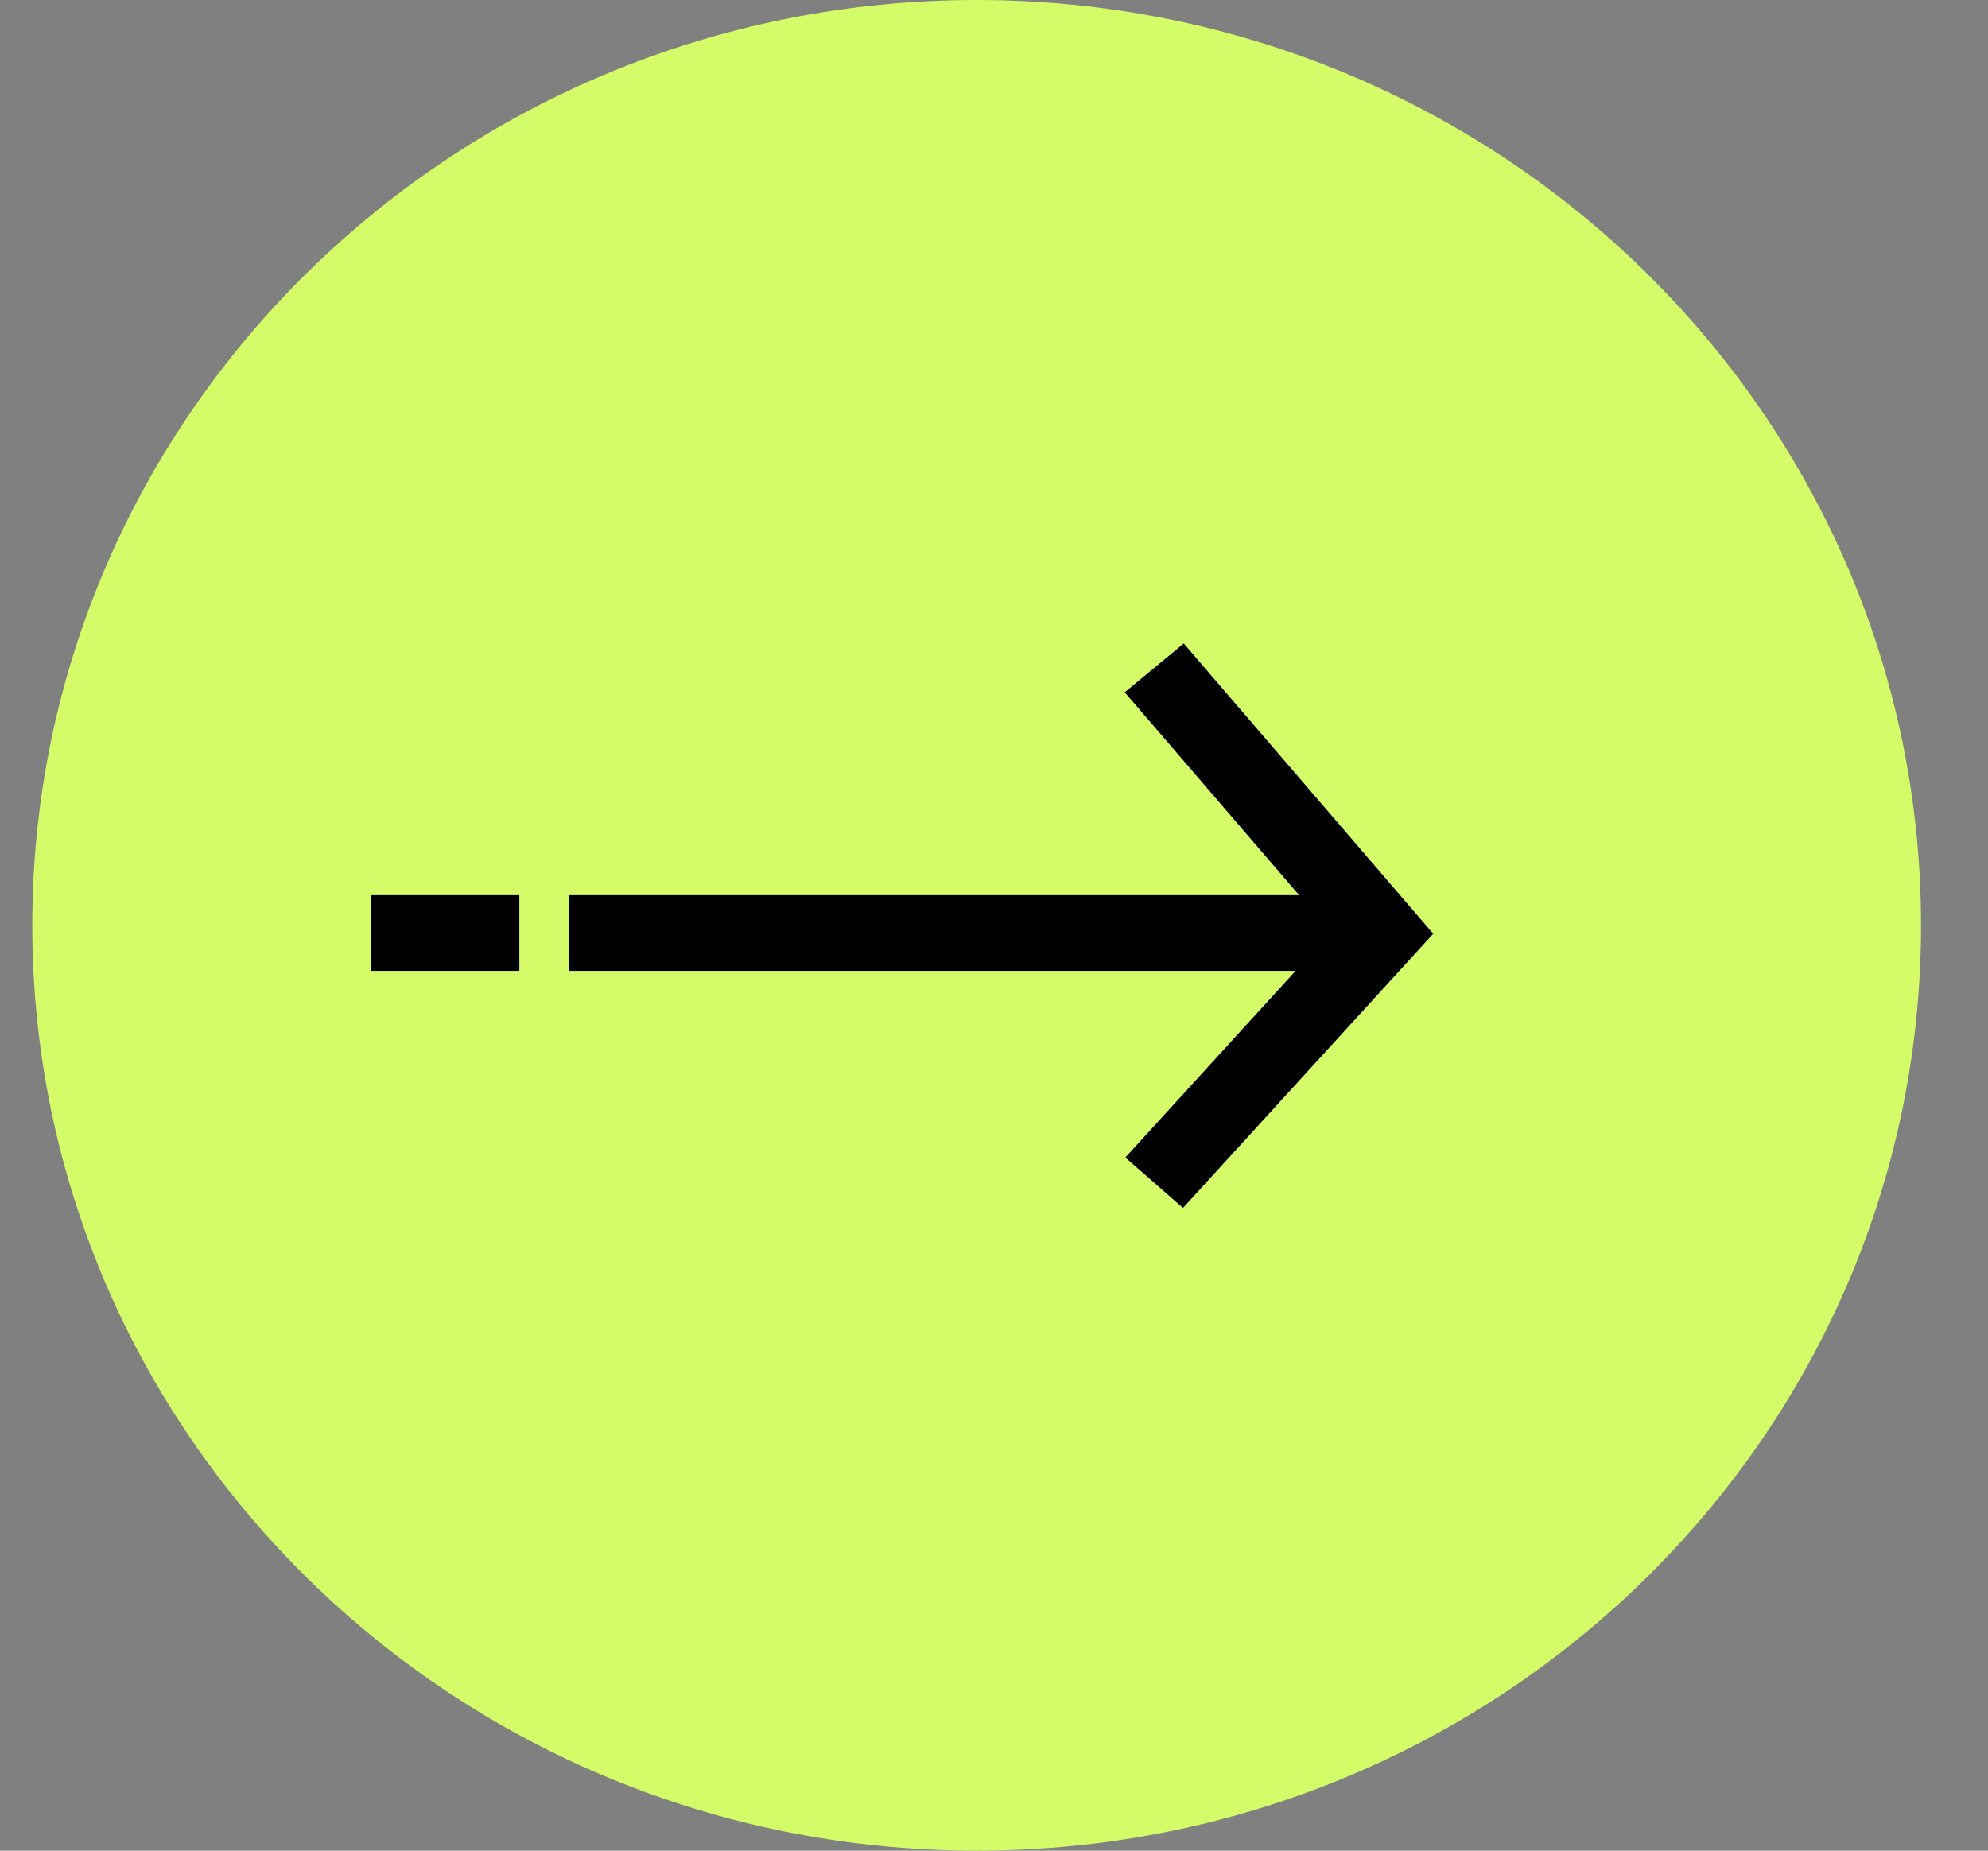 <svg width="29" height="27" viewBox="0 0 29 27" fill="none" xmlns="http://www.w3.org/2000/svg">
<rect x="0" y="0" width="29" height="27" fill="#808080" stroke="none"/>
<ellipse cx="14.757" cy="14" rx="10.204" ry="10" fill="black"/>
<path d="M0.471 13.5C0.471 20.956 6.638 27 14.247 27C21.855 27 28.023 20.956 28.023 13.5C28.023 6.044 21.855 1.37899e-06 14.247 7.27141e-07C6.638 7.5293e-08 0.471 6.044 0.471 13.5ZM5.415 14.164L5.415 13.06L7.576 13.06L7.576 14.164L5.415 14.164ZM20.907 13.623L17.257 17.623L16.416 16.887L18.9 14.164L8.304 14.164L8.304 13.06L18.951 13.06L16.407 10.1L17.268 9.388L20.907 13.623Z" fill="#D3FC68"/>
</svg>

